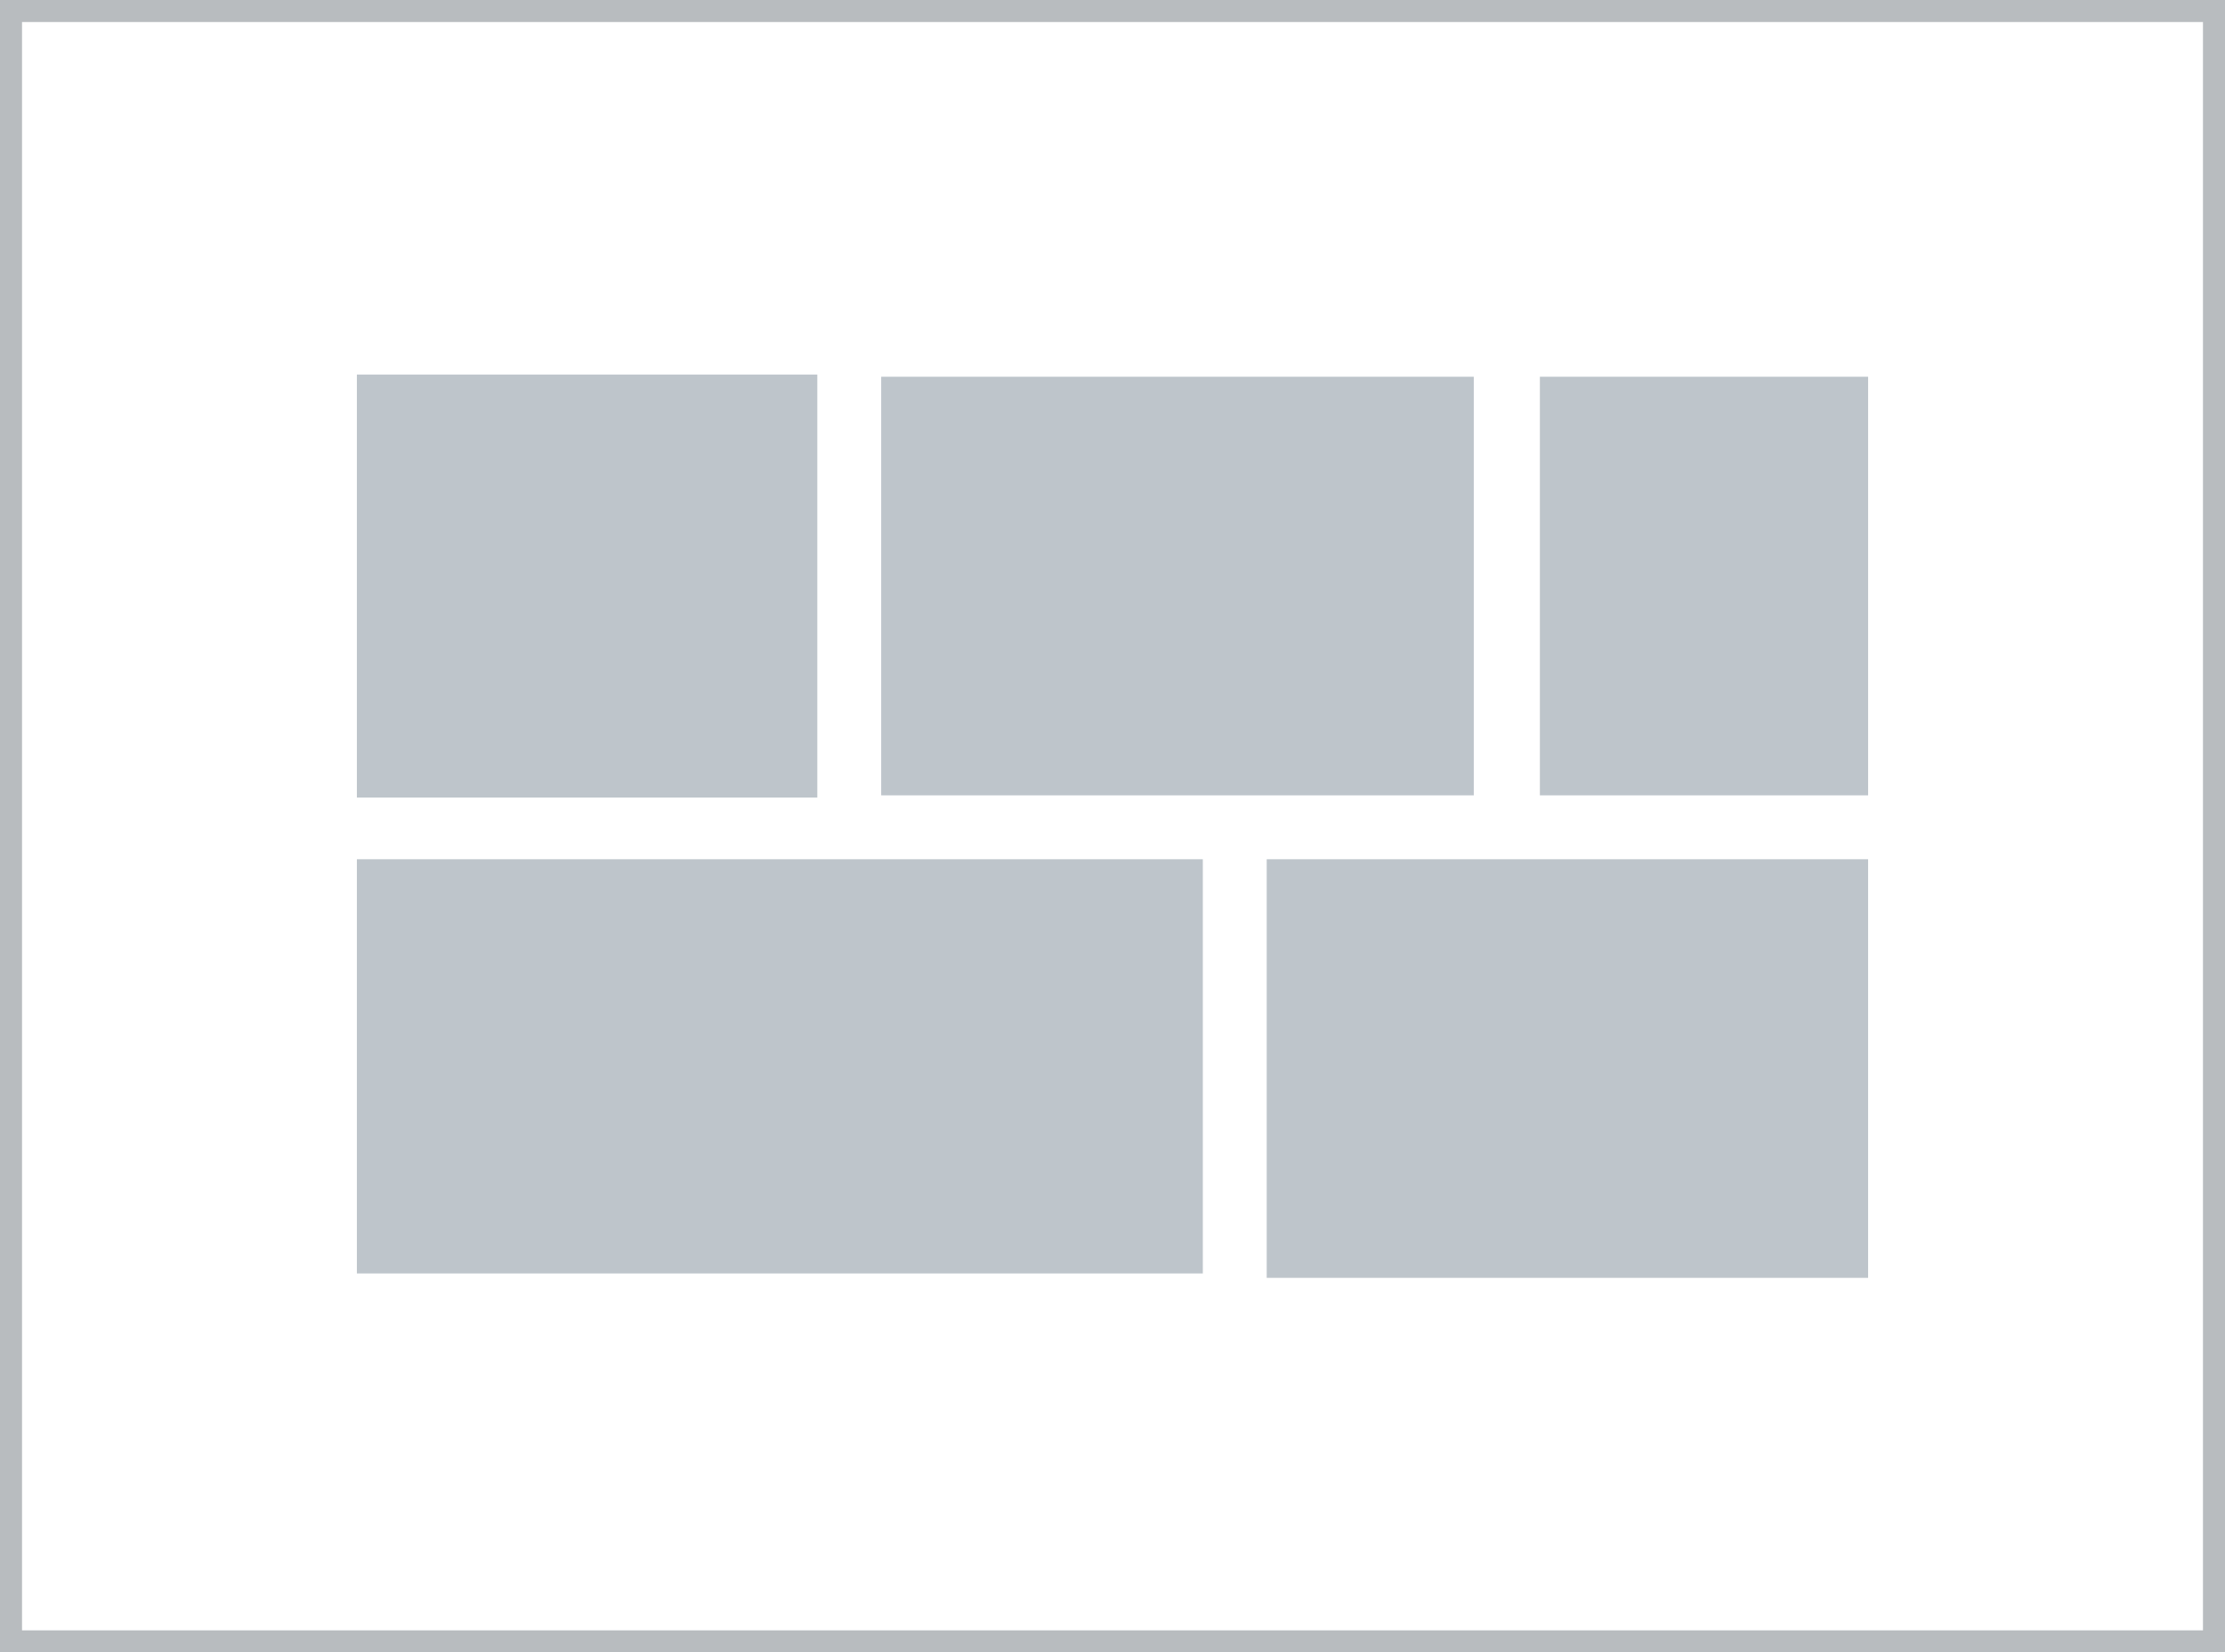 <?xml version="1.0" encoding="utf-8"?>
<!-- Generator: Adobe Illustrator 26.3.1, SVG Export Plug-In . SVG Version: 6.00 Build 0)  -->
<svg version="1.1" id="Layer_1" xmlns="http://www.w3.org/2000/svg" xmlns:xlink="http://www.w3.org/1999/xlink" x="0px" y="0px"
	 viewBox="0 0 101 75" style="enable-background:new 0 0 101 75;" xml:space="preserve">
<style type="text/css">
	.st0{fill:#BEC5CB;}
	.st1{fill:none;stroke:#B8BCBF;stroke-miterlimit:10;}
</style>
<g>
	<rect x="40" y="17.1" class="st0" width="26.9" height="19"/>
	<rect x="69.9" y="17.1" class="st0" width="14.9" height="19"/>
	<rect x="16.2" y="17" class="st0" width="20.9" height="19.2"/>
	<rect x="16.2" y="39" class="st0" width="38.4" height="18.8"/>
	<rect x="57.5" y="39" class="st0" width="27.3" height="19"/>
</g>
<path class="st1" d="M0.5,0.5h100v74H0.5V0.5z"/>
</svg>
